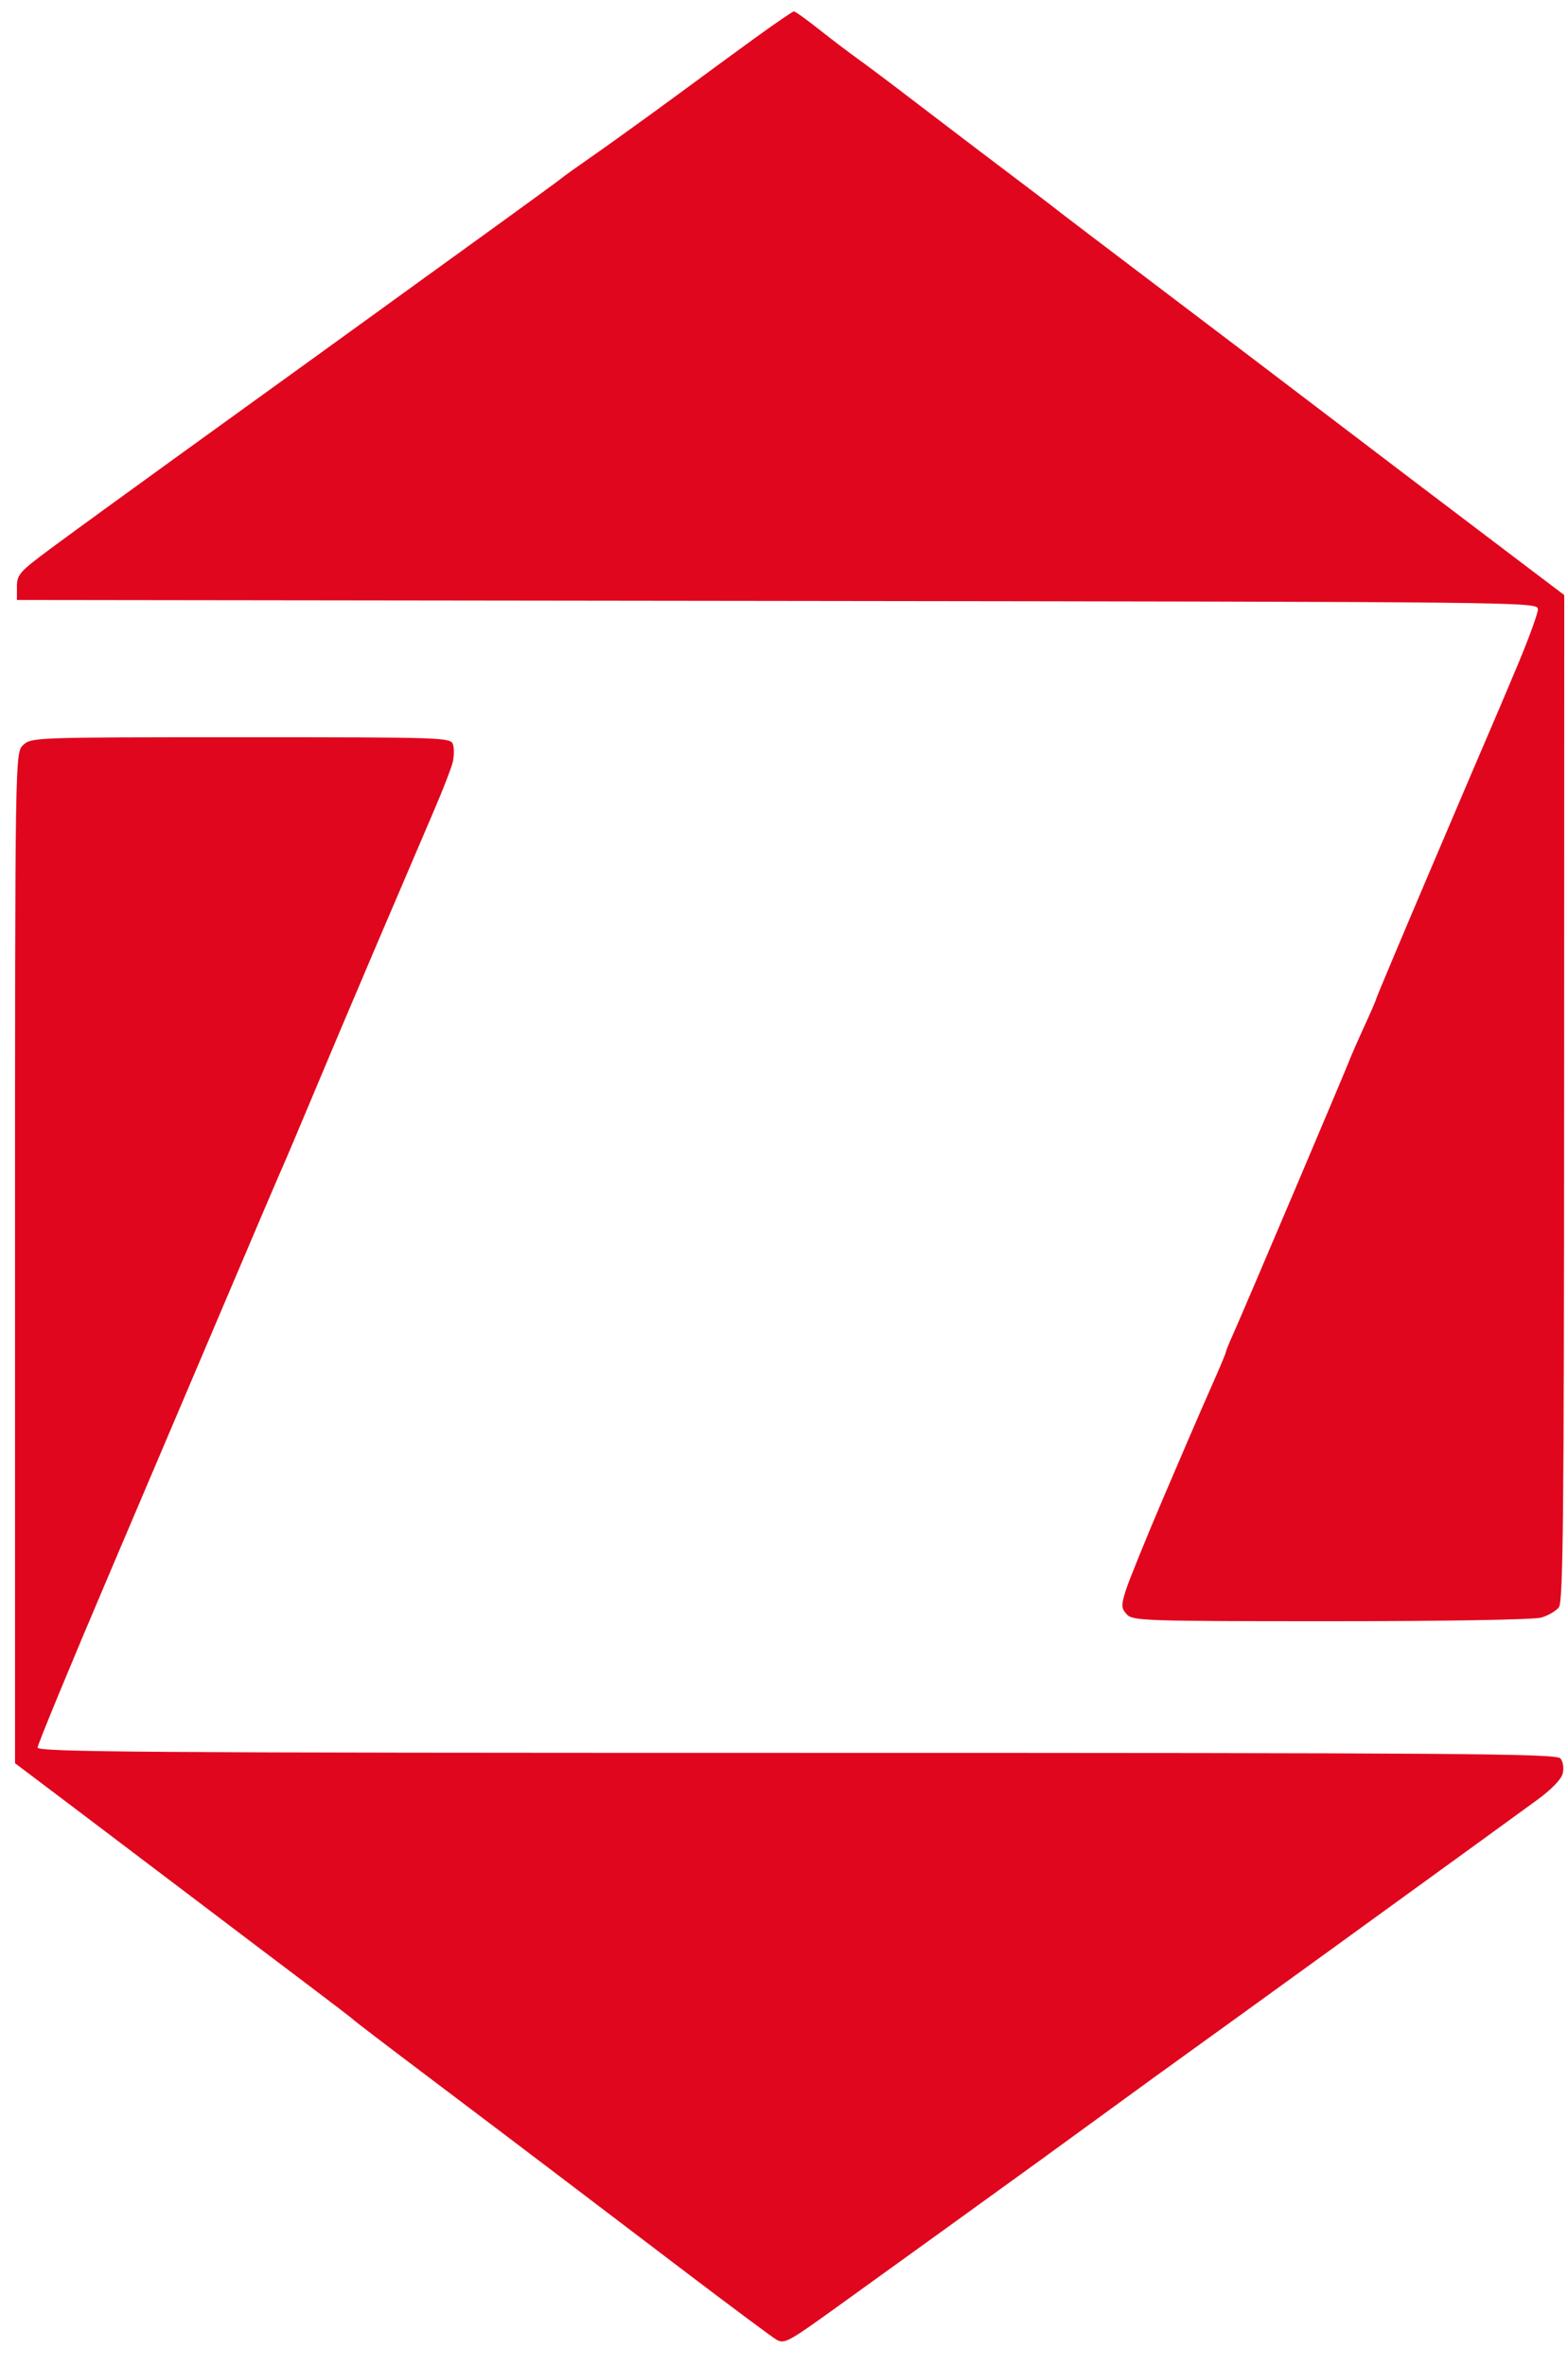<svg xmlns="http://www.w3.org/2000/svg" width="417" height="629" viewBox="0 0 417 629" version="1.1"><path d="M 201 9.958 C 195.775 13.748, 189.486 18.345, 187.024 20.174 C 184.562 22.003, 178.037 26.781, 172.524 30.790 C 167.011 34.800, 159.800 39.953, 156.500 42.242 C 153.200 44.530, 150.050 46.790, 149.500 47.263 C 148.950 47.737, 141.075 53.490, 132 60.049 C 122.925 66.607, 114.600 72.624, 113.500 73.418 C 112.400 74.212, 106.775 78.283, 101 82.464 C 95.225 86.645, 87.125 92.500, 83 95.476 C 78.875 98.451, 63.350 109.656, 48.500 120.375 C 33.650 131.094, 17.675 142.713, 13 146.194 C 5.168 152.027, 4.500 152.798, 4.500 156.012 L 4.500 159.500 206.750 159.752 C 407.898 160.003, 409 160.016, 409 161.995 C 409 163.089, 406.492 169.950, 403.426 177.242 C 400.361 184.534, 397.256 191.850, 396.527 193.500 C 395.798 195.150, 388.632 211.935, 380.601 230.799 C 372.570 249.664, 366 265.290, 366 265.524 C 366 265.758, 364.600 268.999, 362.888 272.725 C 361.177 276.451, 359.347 280.625, 358.821 282 C 358.295 283.375, 351.560 299.350, 343.853 317.500 C 336.147 335.650, 328.977 352.408, 327.921 354.739 C 326.864 357.071, 326 359.207, 326 359.488 C 326 359.768, 324.248 363.935, 322.106 368.749 C 319.964 373.562, 314.277 386.725, 309.467 398 C 304.657 409.275, 300.108 420.488, 299.358 422.918 C 298.146 426.847, 298.178 427.539, 299.652 429.168 C 301.219 430.900, 304.190 431, 353.912 431 C 384.618 431, 407.910 430.599, 409.869 430.038 C 411.714 429.508, 413.835 428.271, 414.580 427.288 C 415.706 425.804, 415.942 402.757, 415.968 291.850 L 416 158.201 404.250 149.307 C 397.788 144.416, 384.850 134.611, 375.500 127.519 C 366.150 120.426, 352.875 110.333, 346 105.089 C 339.125 99.846, 322.025 86.870, 308 76.255 C 293.975 65.640, 281.825 56.401, 281 55.724 C 280.175 55.047, 274.325 50.593, 268 45.826 C 261.675 41.059, 251.100 33.021, 244.500 27.964 C 237.900 22.908, 230.526 17.360, 228.112 15.635 C 225.699 13.911, 221.029 10.363, 217.735 7.750 C 214.441 5.138, 211.465 3.015, 211.123 3.034 C 210.780 3.053, 206.225 6.169, 201 9.958 M 6.189 198.039 C 4 200.078, 4 200.078, 4 334.416 L 4 468.754 21.250 481.774 C 30.738 488.936, 45.250 499.921, 53.500 506.187 C 61.750 512.452, 74.125 521.812, 81 526.987 C 87.875 532.162, 93.725 536.650, 94 536.961 C 94.275 537.271, 103.725 544.480, 115 552.981 C 126.275 561.481, 141.350 572.886, 148.500 578.325 C 155.650 583.763, 171.070 595.478, 182.767 604.357 C 194.464 613.235, 205.076 621.135, 206.350 621.912 C 208.543 623.248, 209.387 622.806, 222.083 613.673 C 229.463 608.365, 242.700 598.825, 251.500 592.472 C 260.300 586.120, 271.672 577.902, 276.770 574.211 C 281.869 570.520, 290.969 563.900, 296.992 559.500 C 303.015 555.100, 311.218 549.153, 315.221 546.285 C 319.225 543.416, 336.450 530.969, 353.500 518.623 C 370.550 506.278, 388.550 493.231, 393.500 489.629 C 398.450 486.028, 405.302 481.047, 408.726 478.560 C 412.548 475.785, 415.197 473.062, 415.588 471.507 C 415.954 470.045, 415.701 468.345, 414.989 467.487 C 413.904 466.180, 389.321 466, 211.878 466 C 38.628 466, 10 465.800, 10 464.587 C 10 463.810, 18.594 442.997, 29.099 418.337 C 39.603 393.677, 53.835 360.225, 60.724 344 C 67.613 327.775, 74.054 312.700, 75.036 310.500 C 76.018 308.300, 79.734 299.525, 83.294 291 C 86.854 282.475, 94.569 264.250, 100.439 250.500 C 106.309 236.750, 113.045 221, 115.409 215.500 C 117.773 210, 120.017 204.224, 120.394 202.665 C 120.772 201.106, 120.807 198.968, 120.473 197.915 C 119.884 196.059, 118.162 196, 64.121 196 C 9.404 196, 8.337 196.038, 6.189 198.039" stroke="none" fill="#e0061d" fill-rule="evenodd"/></svg>